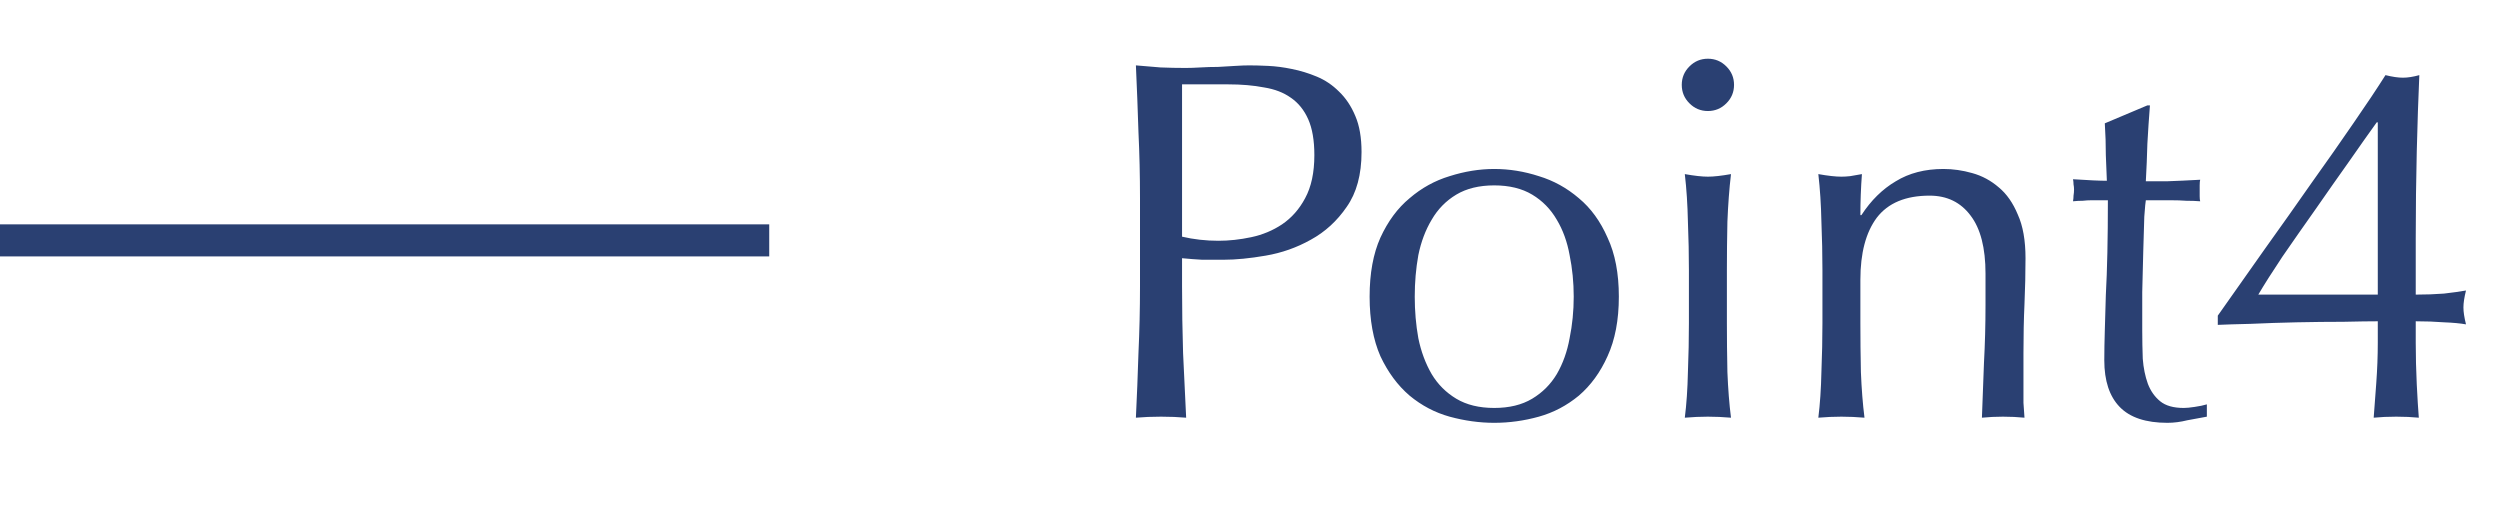 <svg width="78" height="16" viewBox="0 0 78 16" fill="none" xmlns="http://www.w3.org/2000/svg">
<line y1="7.5" x2="24" y2="7.5" stroke="#2A4072"/>
<path d="M36.88 7.384C37.243 7.469 37.621 7.512 38.016 7.512C38.347 7.512 38.688 7.475 39.04 7.4C39.392 7.325 39.712 7.192 40 7C40.299 6.797 40.539 6.525 40.72 6.184C40.912 5.832 41.008 5.384 41.008 4.84C41.008 4.381 40.944 4.008 40.816 3.72C40.688 3.432 40.507 3.208 40.272 3.048C40.048 2.888 39.771 2.781 39.44 2.728C39.109 2.664 38.736 2.632 38.32 2.632H36.88V7.384ZM35.568 6.184C35.568 5.48 35.552 4.792 35.52 4.12C35.499 3.437 35.472 2.744 35.44 2.04C35.696 2.061 35.952 2.083 36.208 2.104C36.475 2.115 36.736 2.12 36.992 2.12C37.12 2.12 37.275 2.115 37.456 2.104C37.637 2.093 37.819 2.088 38 2.088C38.192 2.077 38.373 2.067 38.544 2.056C38.715 2.045 38.859 2.04 38.976 2.04C39.136 2.04 39.333 2.045 39.568 2.056C39.803 2.067 40.048 2.099 40.304 2.152C40.571 2.205 40.832 2.285 41.088 2.392C41.344 2.499 41.573 2.653 41.776 2.856C41.989 3.059 42.16 3.315 42.288 3.624C42.416 3.923 42.48 4.296 42.48 4.744C42.48 5.448 42.325 6.019 42.016 6.456C41.717 6.893 41.344 7.235 40.896 7.48C40.459 7.725 39.989 7.891 39.488 7.976C38.997 8.061 38.56 8.104 38.176 8.104C37.931 8.104 37.707 8.104 37.504 8.104C37.301 8.093 37.093 8.077 36.88 8.056V8.936C36.88 9.64 36.891 10.333 36.912 11.016C36.944 11.699 36.976 12.371 37.008 13.032C36.763 13.011 36.501 13 36.224 13C35.947 13 35.685 13.011 35.44 13.032C35.472 12.371 35.499 11.699 35.52 11.016C35.552 10.333 35.568 9.64 35.568 8.936V6.184ZM44.14 9.256C44.14 9.704 44.177 10.136 44.252 10.552C44.337 10.968 44.476 11.341 44.668 11.672C44.86 11.992 45.116 12.248 45.436 12.44C45.756 12.632 46.151 12.728 46.62 12.728C47.089 12.728 47.484 12.632 47.804 12.44C48.124 12.248 48.38 11.992 48.572 11.672C48.764 11.341 48.897 10.968 48.972 10.552C49.057 10.136 49.1 9.704 49.1 9.256C49.1 8.808 49.057 8.376 48.972 7.96C48.897 7.544 48.764 7.176 48.572 6.856C48.38 6.525 48.124 6.264 47.804 6.072C47.484 5.88 47.089 5.784 46.62 5.784C46.151 5.784 45.756 5.88 45.436 6.072C45.116 6.264 44.86 6.525 44.668 6.856C44.476 7.176 44.337 7.544 44.252 7.96C44.177 8.376 44.14 8.808 44.14 9.256ZM42.732 9.256C42.732 8.531 42.844 7.917 43.068 7.416C43.303 6.904 43.606 6.493 43.98 6.184C44.353 5.864 44.769 5.635 45.228 5.496C45.697 5.347 46.161 5.272 46.62 5.272C47.089 5.272 47.553 5.347 48.012 5.496C48.471 5.635 48.886 5.864 49.26 6.184C49.633 6.493 49.932 6.904 50.156 7.416C50.391 7.917 50.508 8.531 50.508 9.256C50.508 9.981 50.391 10.6 50.156 11.112C49.932 11.613 49.633 12.024 49.26 12.344C48.886 12.653 48.471 12.872 48.012 13C47.553 13.128 47.089 13.192 46.62 13.192C46.161 13.192 45.697 13.128 45.228 13C44.769 12.872 44.353 12.653 43.98 12.344C43.606 12.024 43.303 11.613 43.068 11.112C42.844 10.6 42.732 9.981 42.732 9.256ZM52.471 2.648C52.471 2.424 52.55 2.232 52.711 2.072C52.87 1.912 53.062 1.832 53.286 1.832C53.511 1.832 53.703 1.912 53.862 2.072C54.023 2.232 54.102 2.424 54.102 2.648C54.102 2.872 54.023 3.064 53.862 3.224C53.703 3.384 53.511 3.464 53.286 3.464C53.062 3.464 52.87 3.384 52.711 3.224C52.55 3.064 52.471 2.872 52.471 2.648ZM52.694 8.424C52.694 7.944 52.684 7.443 52.663 6.92C52.652 6.387 52.62 5.891 52.566 5.432C52.865 5.485 53.105 5.512 53.286 5.512C53.468 5.512 53.708 5.485 54.007 5.432C53.953 5.891 53.916 6.387 53.895 6.92C53.884 7.443 53.879 7.944 53.879 8.424V10.088C53.879 10.568 53.884 11.075 53.895 11.608C53.916 12.131 53.953 12.605 54.007 13.032C53.761 13.011 53.521 13 53.286 13C53.052 13 52.812 13.011 52.566 13.032C52.62 12.605 52.652 12.131 52.663 11.608C52.684 11.075 52.694 10.568 52.694 10.088V8.424ZM61.948 8.536C61.948 7.736 61.793 7.133 61.484 6.728C61.174 6.312 60.748 6.104 60.204 6.104C59.457 6.104 58.908 6.333 58.556 6.792C58.214 7.251 58.044 7.896 58.044 8.728V10.088C58.044 10.568 58.049 11.075 58.06 11.608C58.081 12.131 58.118 12.605 58.172 13.032C57.926 13.011 57.686 13 57.452 13C57.217 13 56.977 13.011 56.732 13.032C56.785 12.605 56.817 12.131 56.828 11.608C56.849 11.075 56.86 10.568 56.86 10.088V8.424C56.86 7.944 56.849 7.443 56.828 6.92C56.817 6.387 56.785 5.891 56.732 5.432C57.03 5.485 57.27 5.512 57.452 5.512C57.537 5.512 57.628 5.507 57.724 5.496C57.83 5.475 57.953 5.453 58.092 5.432C58.06 5.859 58.044 6.285 58.044 6.712H58.076C58.374 6.253 58.732 5.901 59.148 5.656C59.564 5.4 60.06 5.272 60.636 5.272C60.934 5.272 61.233 5.315 61.532 5.4C61.841 5.485 62.118 5.635 62.364 5.848C62.609 6.051 62.806 6.333 62.956 6.696C63.116 7.048 63.196 7.501 63.196 8.056C63.196 8.515 63.185 8.989 63.164 9.48C63.142 9.96 63.132 10.472 63.132 11.016V12.056C63.132 12.227 63.132 12.397 63.132 12.568C63.142 12.728 63.153 12.883 63.164 13.032C62.95 13.011 62.726 13 62.492 13C62.268 13 62.049 13.011 61.836 13.032C61.857 12.477 61.878 11.907 61.9 11.32C61.932 10.733 61.948 10.131 61.948 9.512V8.536ZM67.078 3.288C67.046 3.693 67.02 4.093 66.998 4.488C66.988 4.872 66.972 5.261 66.95 5.656C67.068 5.656 67.286 5.656 67.606 5.656C67.926 5.645 68.273 5.629 68.646 5.608C68.636 5.64 68.63 5.699 68.63 5.784V5.944V6.12C68.63 6.195 68.636 6.248 68.646 6.28C68.508 6.269 68.364 6.264 68.214 6.264C68.065 6.253 67.905 6.248 67.734 6.248H66.95C66.94 6.291 66.924 6.461 66.902 6.76C66.892 7.059 66.881 7.416 66.87 7.832C66.86 8.237 66.849 8.664 66.838 9.112C66.838 9.56 66.838 9.96 66.838 10.312C66.838 10.611 66.844 10.904 66.854 11.192C66.876 11.48 66.929 11.741 67.014 11.976C67.1 12.2 67.228 12.381 67.398 12.52C67.569 12.659 67.814 12.728 68.134 12.728C68.22 12.728 68.332 12.717 68.47 12.696C68.62 12.675 68.748 12.648 68.854 12.616V13C68.673 13.032 68.47 13.069 68.246 13.112C68.033 13.165 67.825 13.192 67.622 13.192C66.95 13.192 66.454 13.027 66.134 12.696C65.814 12.365 65.654 11.88 65.654 11.24C65.654 10.952 65.66 10.643 65.67 10.312C65.681 9.971 65.692 9.603 65.702 9.208C65.724 8.803 65.74 8.36 65.75 7.88C65.761 7.389 65.766 6.845 65.766 6.248H65.254C65.169 6.248 65.078 6.253 64.982 6.264C64.886 6.264 64.785 6.269 64.678 6.28C64.689 6.216 64.694 6.157 64.694 6.104C64.705 6.04 64.71 5.976 64.71 5.912C64.71 5.859 64.705 5.805 64.694 5.752C64.694 5.699 64.689 5.645 64.678 5.592C65.158 5.624 65.51 5.64 65.734 5.64C65.724 5.427 65.713 5.16 65.702 4.84C65.702 4.52 65.692 4.189 65.67 3.848L66.998 3.288H67.078ZM74.155 3.816C73.931 4.125 73.649 4.525 73.307 5.016C72.966 5.496 72.614 5.997 72.251 6.52C71.889 7.032 71.542 7.528 71.211 8.008C70.891 8.488 70.641 8.883 70.459 9.192H74.187V3.816H74.155ZM69.195 9.848C69.665 9.187 70.15 8.499 70.651 7.784C71.163 7.069 71.654 6.376 72.123 5.704C72.603 5.032 73.041 4.408 73.435 3.832C73.841 3.245 74.171 2.749 74.427 2.344C74.641 2.397 74.822 2.424 74.971 2.424C75.121 2.424 75.291 2.397 75.483 2.344C75.451 3.048 75.425 3.843 75.403 4.728C75.382 5.603 75.371 6.504 75.371 7.432V9.192C75.681 9.192 75.974 9.181 76.251 9.16C76.529 9.128 76.758 9.096 76.939 9.064C76.886 9.277 76.859 9.453 76.859 9.592C76.859 9.731 76.886 9.907 76.939 10.12C76.758 10.088 76.529 10.067 76.251 10.056C75.974 10.035 75.681 10.024 75.371 10.024V10.696C75.371 11.112 75.382 11.544 75.403 11.992C75.425 12.429 75.446 12.776 75.467 13.032C75.254 13.011 75.019 13 74.763 13C74.507 13 74.273 13.011 74.059 13.032C74.081 12.755 74.107 12.397 74.139 11.96C74.171 11.523 74.187 11.101 74.187 10.696V10.024C73.942 10.024 73.585 10.029 73.115 10.04C72.657 10.04 72.171 10.045 71.659 10.056C71.158 10.067 70.678 10.083 70.219 10.104C69.761 10.115 69.419 10.125 69.195 10.136V9.848Z" fill="#2A4072"/>
</svg>
